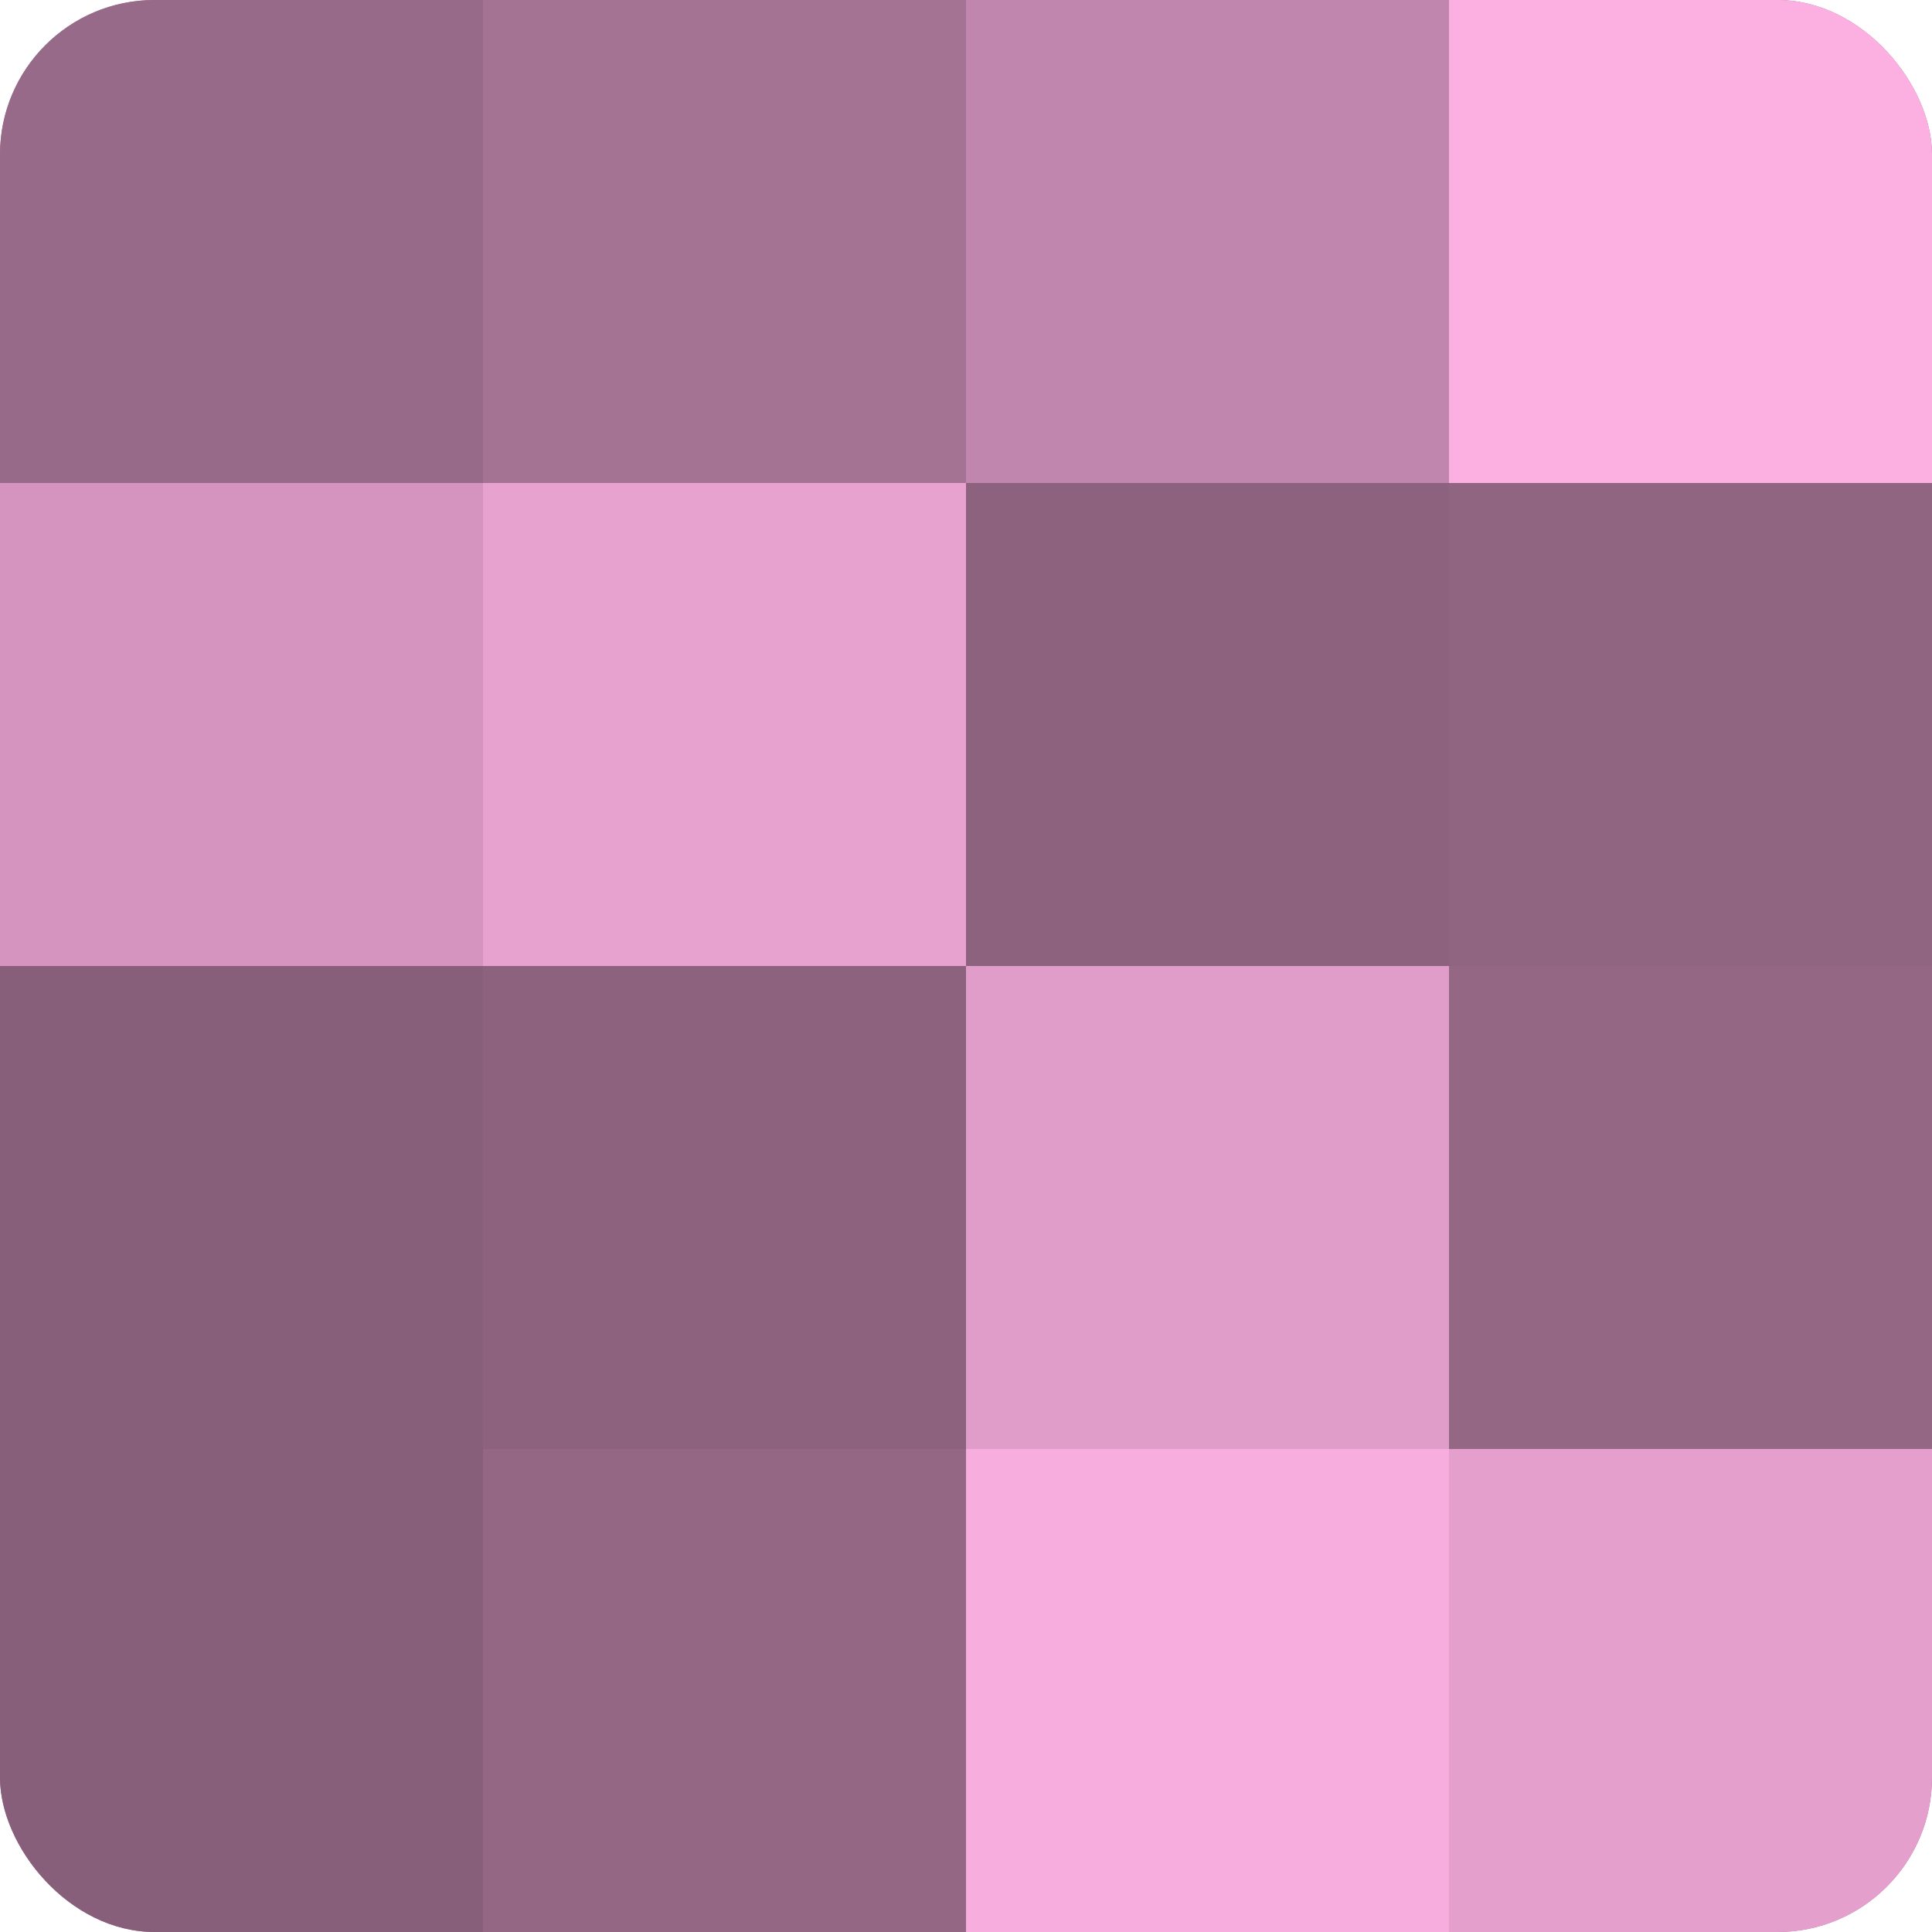 <?xml version="1.0" encoding="UTF-8"?>
<svg xmlns="http://www.w3.org/2000/svg" width="60" height="60" viewBox="0 0 100 100" preserveAspectRatio="xMidYMid meet"><defs><clipPath id="c" width="100" height="100"><rect width="100" height="100" rx="8" ry="8"/></clipPath></defs><g clip-path="url(#c)"><rect width="100" height="100" fill="#a07090"/><rect width="25" height="25" fill="#986a89"/><rect y="25" width="25" height="25" fill="#d494bf"/><rect y="50" width="25" height="25" fill="#885f7a"/><rect y="75" width="25" height="25" fill="#885f7a"/><rect x="25" width="25" height="25" fill="#a47394"/><rect x="25" y="25" width="25" height="25" fill="#e8a2d0"/><rect x="25" y="50" width="25" height="25" fill="#8c627e"/><rect x="25" y="75" width="25" height="25" fill="#946885"/><rect x="50" width="25" height="25" fill="#c086ad"/><rect x="50" y="25" width="25" height="25" fill="#8c627e"/><rect x="50" y="50" width="25" height="25" fill="#e09dc9"/><rect x="50" y="75" width="25" height="25" fill="#f8addf"/><rect x="75" width="25" height="25" fill="#fcb0e2"/><rect x="75" y="25" width="25" height="25" fill="#906582"/><rect x="75" y="50" width="25" height="25" fill="#946885"/><rect x="75" y="75" width="25" height="25" fill="#e49fcd"/></g></svg>
